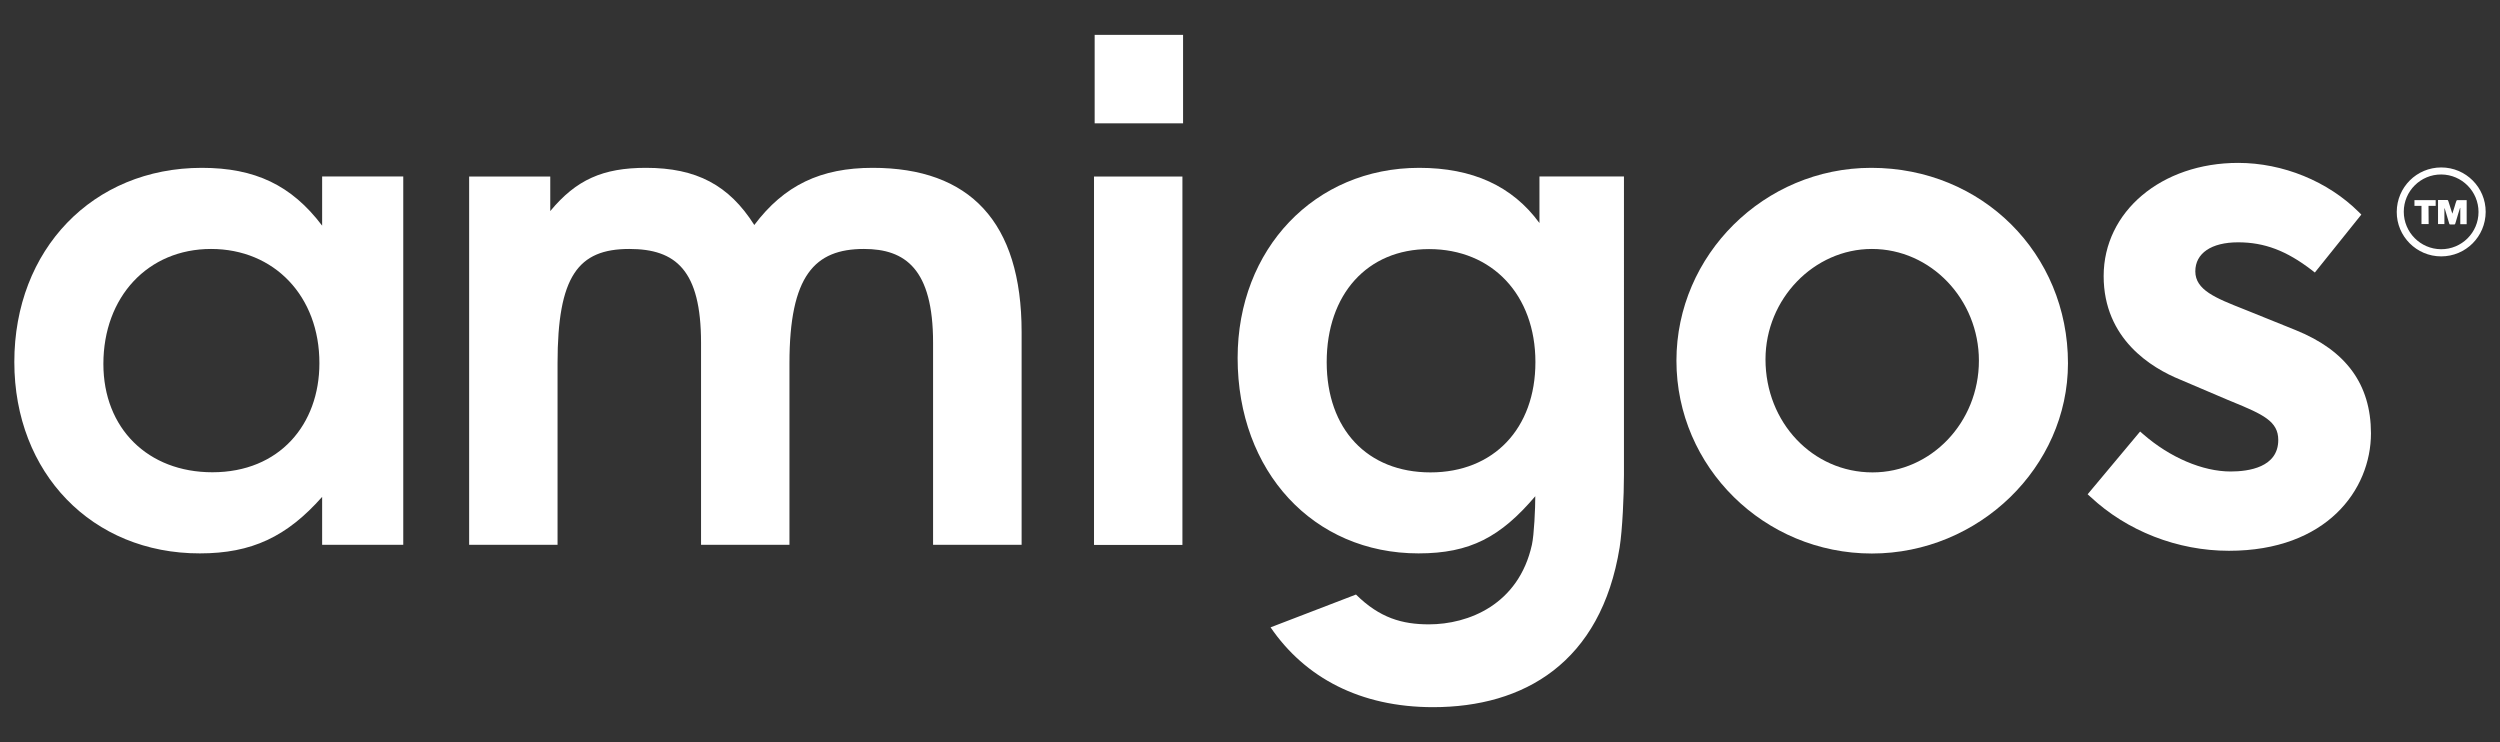 <svg xmlns="http://www.w3.org/2000/svg" xmlns:xlink="http://www.w3.org/1999/xlink" id="Laag_1" x="0px" y="0px" viewBox="0 0 1920 570" style="enable-background:new 0 0 1920 570;" xml:space="preserve" width="1920" height="570"><rect x="0" y="0" width="1920" height="570" fill="#333333" stroke="none"/><style type="text/css">	.st0{fill:#FFFFFF;}</style><path class="st0" d="M247.4,418.4v-36.8c-27.1,30.6-54.1,43.4-93.9,43.4C70.7,425.1,11,363.3,11,278c0-86.3,60.2-149.1,144-149.1  c40.8,0,68.9,13.3,92.4,44.4v-37.8h62.3v282.9L247.4,418.4L247.4,418.4z M162.1,191.2c-48.5,0-82.7,36.8-82.7,88.3  c0,49.5,34.2,83.2,83.7,83.2c51.6,0,82.2-36.8,82.2-83.7C245.4,227.5,210.6,191.2,162.1,191.2z"></path><path class="st0" d="M716.6,418.4V263.2c0-56.7-21.4-72-53.1-72c-37.8,0-57.2,20.4-57.2,87.8v139.4h-67.9V263.2  c0-55.7-19.4-72-55.1-72c-39.3,0-55.1,20.9-55.1,87.8v139.4h-67.9V135.6h62.3v26.5c19.9-24,40.3-33.2,73.5-33.2  c38.8,0,63.8,13.3,83.2,43.9c23-30.6,51.1-43.9,90.9-43.9c74.5,0,114.4,41.4,114.4,126.1v163.4L716.6,418.4L716.6,418.4z"></path><path class="st0" d="M840.2,418.4V135.6h67.9v282.9h-67.9V418.4z M840.7,94.7V26.8h67.9v67.9H840.7z"></path><path class="st0" d="M1182.3,135.5v35.8c-20.9-28.6-51.6-42.4-92.4-42.4c-80.2,0-139.4,62.3-139.4,146  c0,87.3,58.2,150.1,138.9,150.1c39.8,0,63.1-12.7,89.7-43.9c0,9.3-0.9,29.7-2.6,37.3c-10.2,46-48.8,61.1-79.1,61.1  c-20.5,0-37.8-4.9-56-22.9l-65.6,25.2c26.4,38.6,68.8,61.3,124.8,61.3c69.6,0,129-34,143.3-122.8c2.1-13.3,3.3-39.7,3.3-55.6V135.5  H1182.3z M1098.6,362.8c-48.5,0-79.7-33.2-79.7-84.7c0-52.1,31.2-86.8,78.6-86.8c48.5,0,81.7,35.2,81.7,86.8  C1179.2,329.1,1147.1,362.8,1098.6,362.8z"></path><path class="st0" d="M1437.6,425.1c-82.7,0-150.1-66.4-150.1-148.1c0-81.2,67.4-148.1,149.6-148.1c85.3,0,151.1,65.9,151.1,150.1  C1588.2,358.7,1519.8,425.1,1437.6,425.1z M1437.6,191.2c-44.4,0-81.7,38.3-81.7,84.8c0,48.5,36.3,86.8,82.2,86.8  c44.9,0,81.7-38.3,81.7-85.8C1519.8,230,1483,191.2,1437.6,191.2z"></path><g>	<path class="st0" d="M1874.8,196.9c-18.9,0-34.2-15.4-34.1-34.2c0.1-18.9,15.3-34.1,34.2-34.1c18.9,0,34.2,15.4,34.1,34.2   C1908.9,181.7,1893.7,196.9,1874.8,196.9z M1903.5,162.8c0-15.8-12.8-28.7-28.6-28.8c-15.9-0.1-28.8,12.8-28.8,28.6   s12.8,28.7,28.6,28.8C1890.6,191.5,1903.5,178.6,1903.5,162.8z"></path>	<path class="st0" d="M1877.3,172.1c-1.7,0-3.3,0-4.9,0c0-6.2,0-12.3,0-18.5c2.4,0,4.9,0,7.3,0c0.2,0,0.5,0.5,0.6,0.8   c1,3,1.9,6,2.9,9.1c0,0.1,0.1,0.3,0.2,0.6c0.6-2,1.2-3.8,1.8-5.7c0.4-1.4,0.8-2.8,1.3-4.1c0.1-0.3,0.4-0.6,0.6-0.6   c2.4,0,4.8,0,7.3,0c0,6.2,0,12.3,0,18.5c-1.6,0-3.2,0-4.9,0c0-4.1,0-8.3,0-12.5c-0.1,0-0.2,0-0.2,0c-0.4,1.3-0.8,2.5-1.2,3.8   c-0.8,2.7-1.6,5.4-2.4,8.1c-0.2,0.6-0.4,0.8-1,0.8c-0.9,0-1.9,0-2.8,0c-0.6,0-0.8-0.2-0.9-0.7c-1.1-3.8-2.3-7.6-3.4-11.4   c-0.1-0.2-0.1-0.3-0.3-0.5C1877.3,163.7,1877.3,167.9,1877.3,172.1z"></path>	<path class="st0" d="M1865.2,172.1c-1.9,0-3.6,0-5.5,0c0-4.6,0-9.3,0-14c-1.8,0-3.6,0-5.4,0c0-1.5,0-2.9,0-4.4c5.4,0,10.9,0,16.3,0   c0,1.4,0,2.8,0,4.4c-1.8,0-3.6,0-5.5,0C1865.2,162.8,1865.2,167.4,1865.2,172.1z"></path></g><path class="st0" d="M1763,253.5l-35.9-14.5l-4-1.6c-21.5-8.5-37.1-14.7-37.1-29c0-13.9,12.3-22.3,32.9-22.3  c20.1,0,37.1,6.4,56.6,21.4l2.3,1.8l35.7-44.5l-1.9-1.9c-23.8-23.7-58.4-37.8-92.7-37.8c-58.9,0-103.3,37.4-103.3,86.9  c0,48.4,36.8,70.6,58.7,79.5l36.6,15.6l3.4,1.4c23.9,9.8,35.4,15.1,35.4,29.4c0,21.1-22.9,24.2-36.6,24.2  c-21.4,0-46.6-10.7-67.2-28.7l-2.3-2l-40.3,48.2l2.1,1.9c28.2,26.4,67,41.5,106.4,41.5c75,0,109.1-46.8,109.1-90.3  C1820.8,295.2,1801.9,269.2,1763,253.5z"></path></svg>